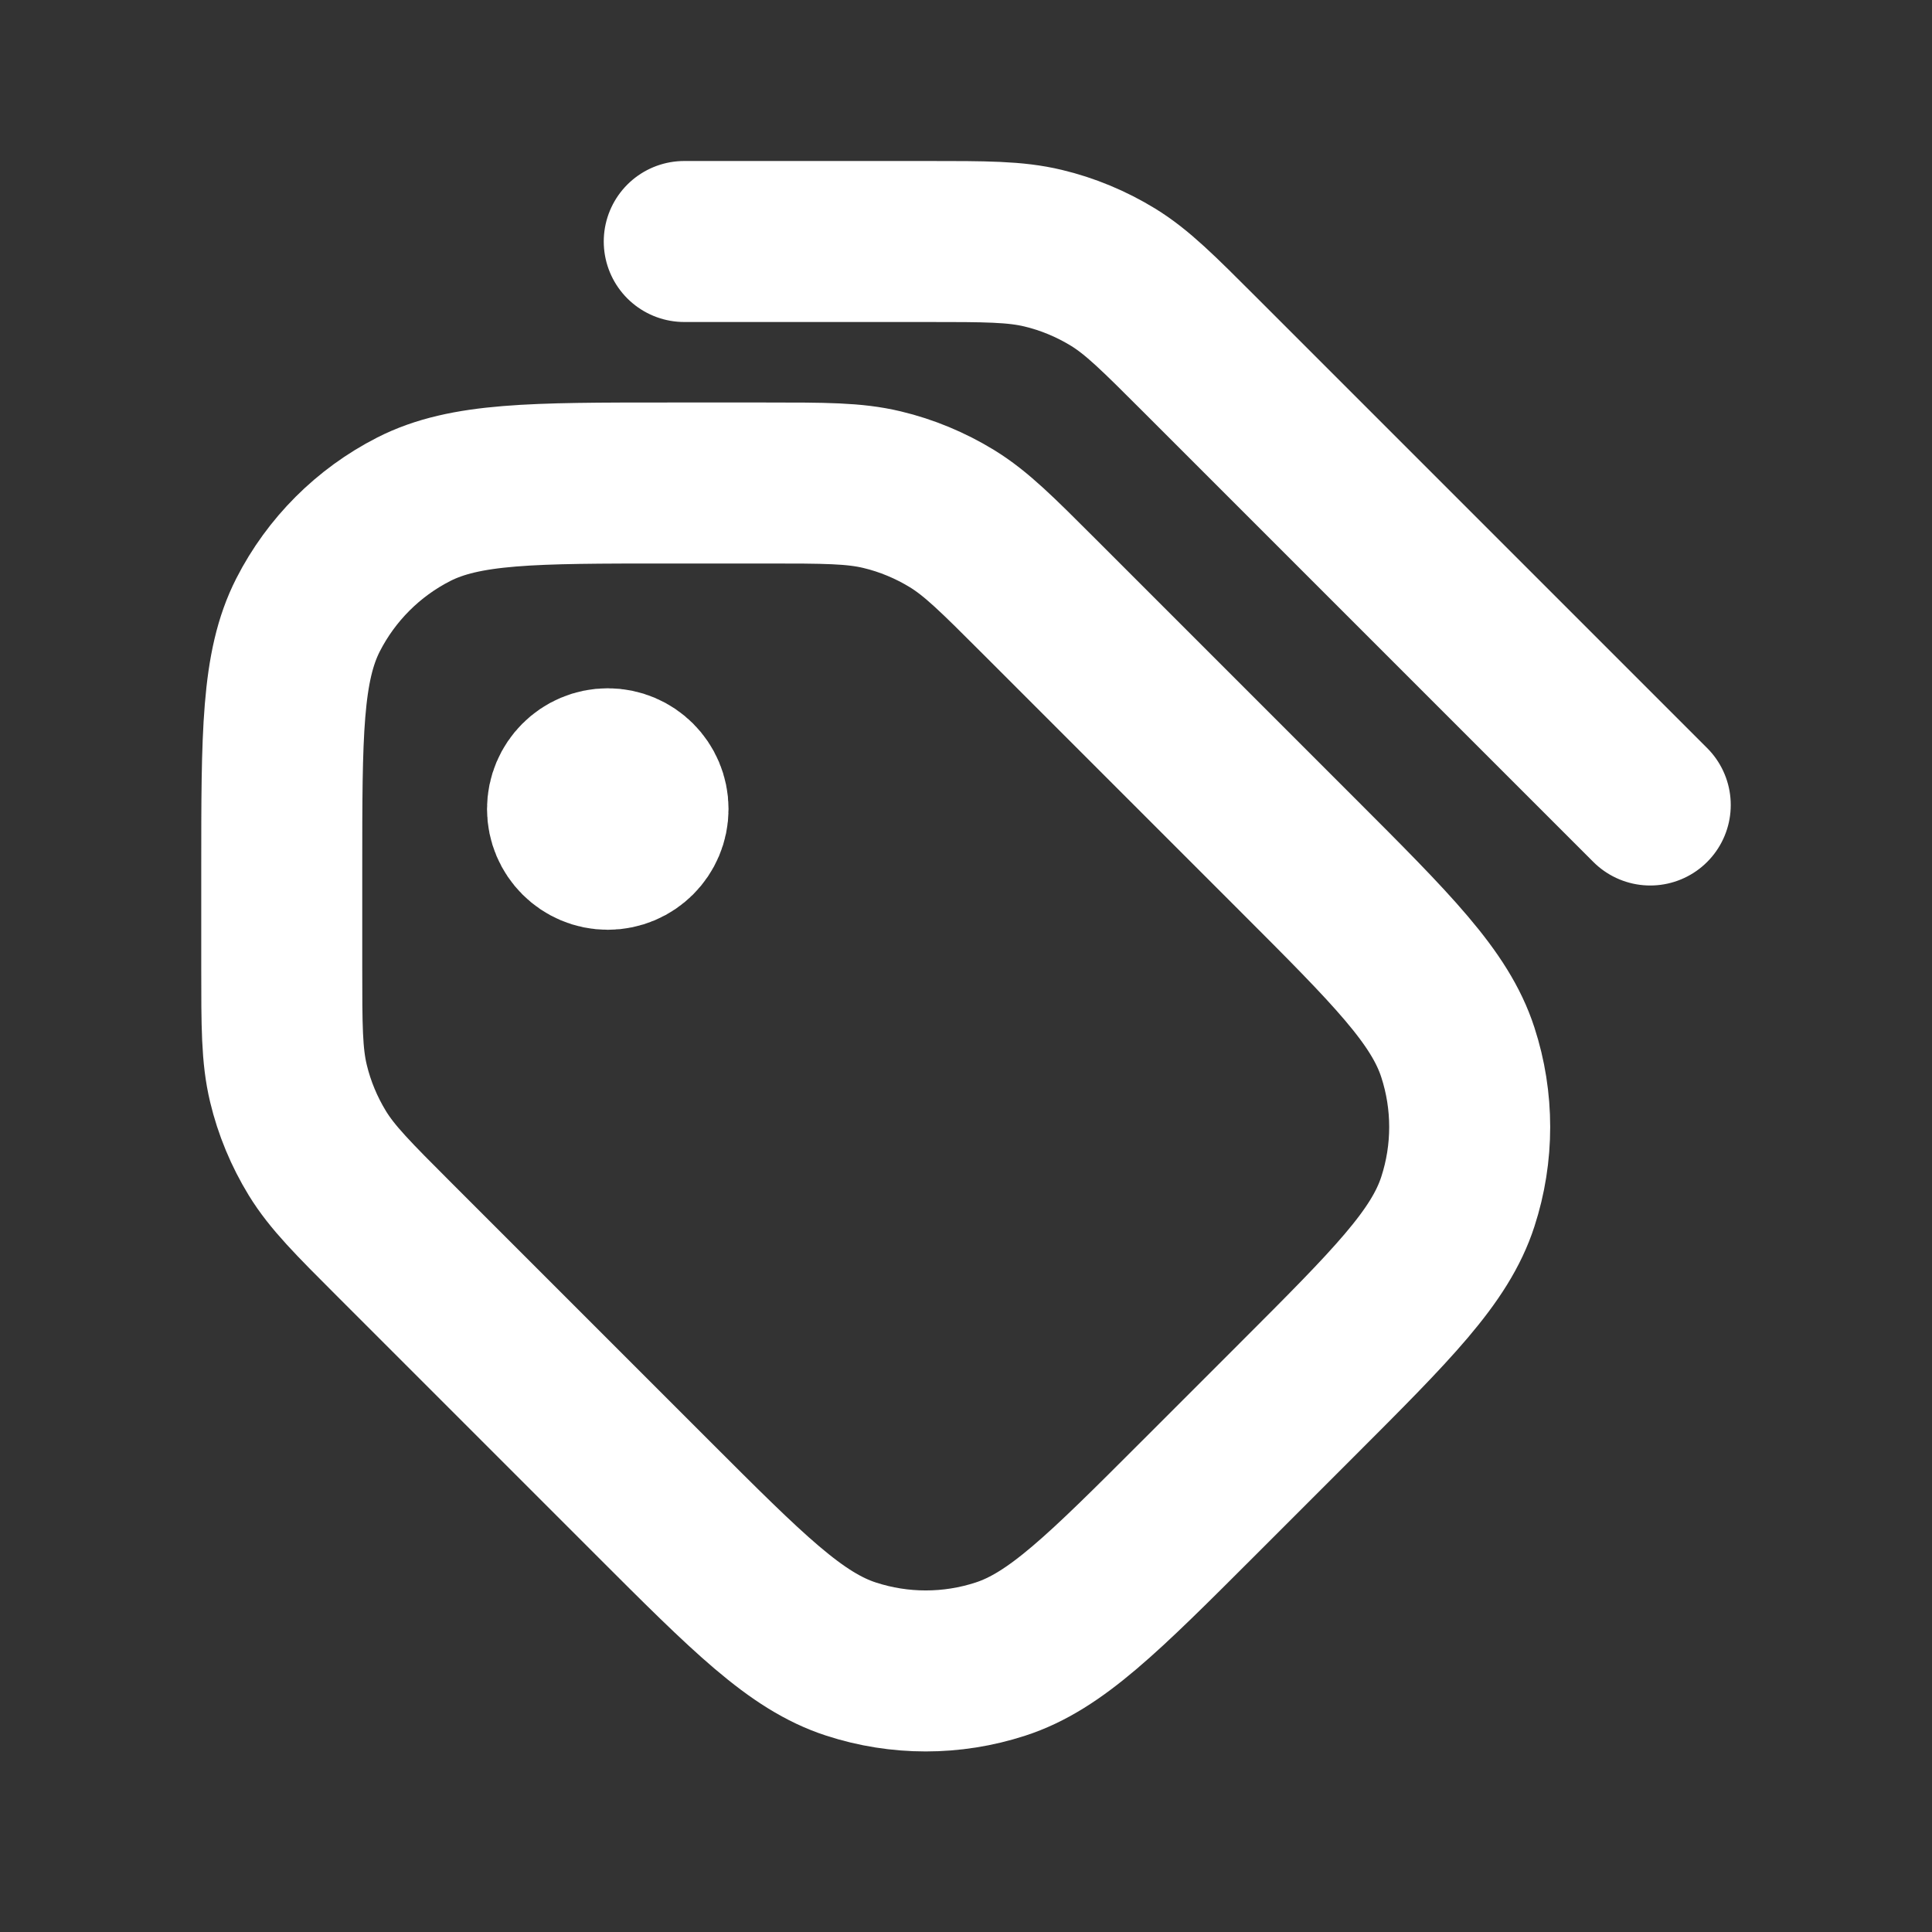 <?xml version="1.0" encoding="utf-8"?>
<svg width="800px" height="800px" viewBox="0 0 24 24" fill="none" xmlns="http://www.w3.org/2000/svg">
<rect x="0" y="0" width="24" height="24" fill="#333333" stroke="none"/>
<path d="M8.5 3H11.512C12.245 3 12.612 3 12.958 3.083C13.264 3.156 13.556 3.278 13.825 3.442C14.128 3.628 14.387 3.887 14.906 4.406L20.5 10M7.55 10.05H7.56M9.512 6H8.3C6.62 6 5.78 6 5.138 6.327C4.574 6.615 4.115 7.074 3.827 7.638C3.5 8.28 3.5 9.12 3.5 10.8V12.012C3.5 12.745 3.5 13.112 3.583 13.458C3.656 13.764 3.778 14.056 3.942 14.325C4.128 14.628 4.387 14.887 4.906 15.406L8.106 18.606C9.294 19.794 9.888 20.388 10.573 20.61C11.175 20.806 11.825 20.806 12.427 20.61C13.112 20.388 13.706 19.794 14.894 18.606L16.106 17.394C17.294 16.206 17.888 15.612 18.11 14.927C18.306 14.325 18.306 13.675 18.11 13.073C17.888 12.388 17.294 11.794 16.106 10.606L12.906 7.406C12.387 6.887 12.128 6.628 11.825 6.442C11.556 6.278 11.264 6.156 10.958 6.083C10.612 6 10.245 6 9.512 6ZM8.05 10.05C8.05 10.326 7.826 10.55 7.55 10.55C7.274 10.55 7.05 10.326 7.05 10.05C7.05 9.774 7.274 9.55 7.55 9.55C7.826 9.55 8.05 9.774 8.05 10.05Z" stroke="#fff" stroke-width="2" stroke-linecap="round" stroke-linejoin="round"/>
</svg>